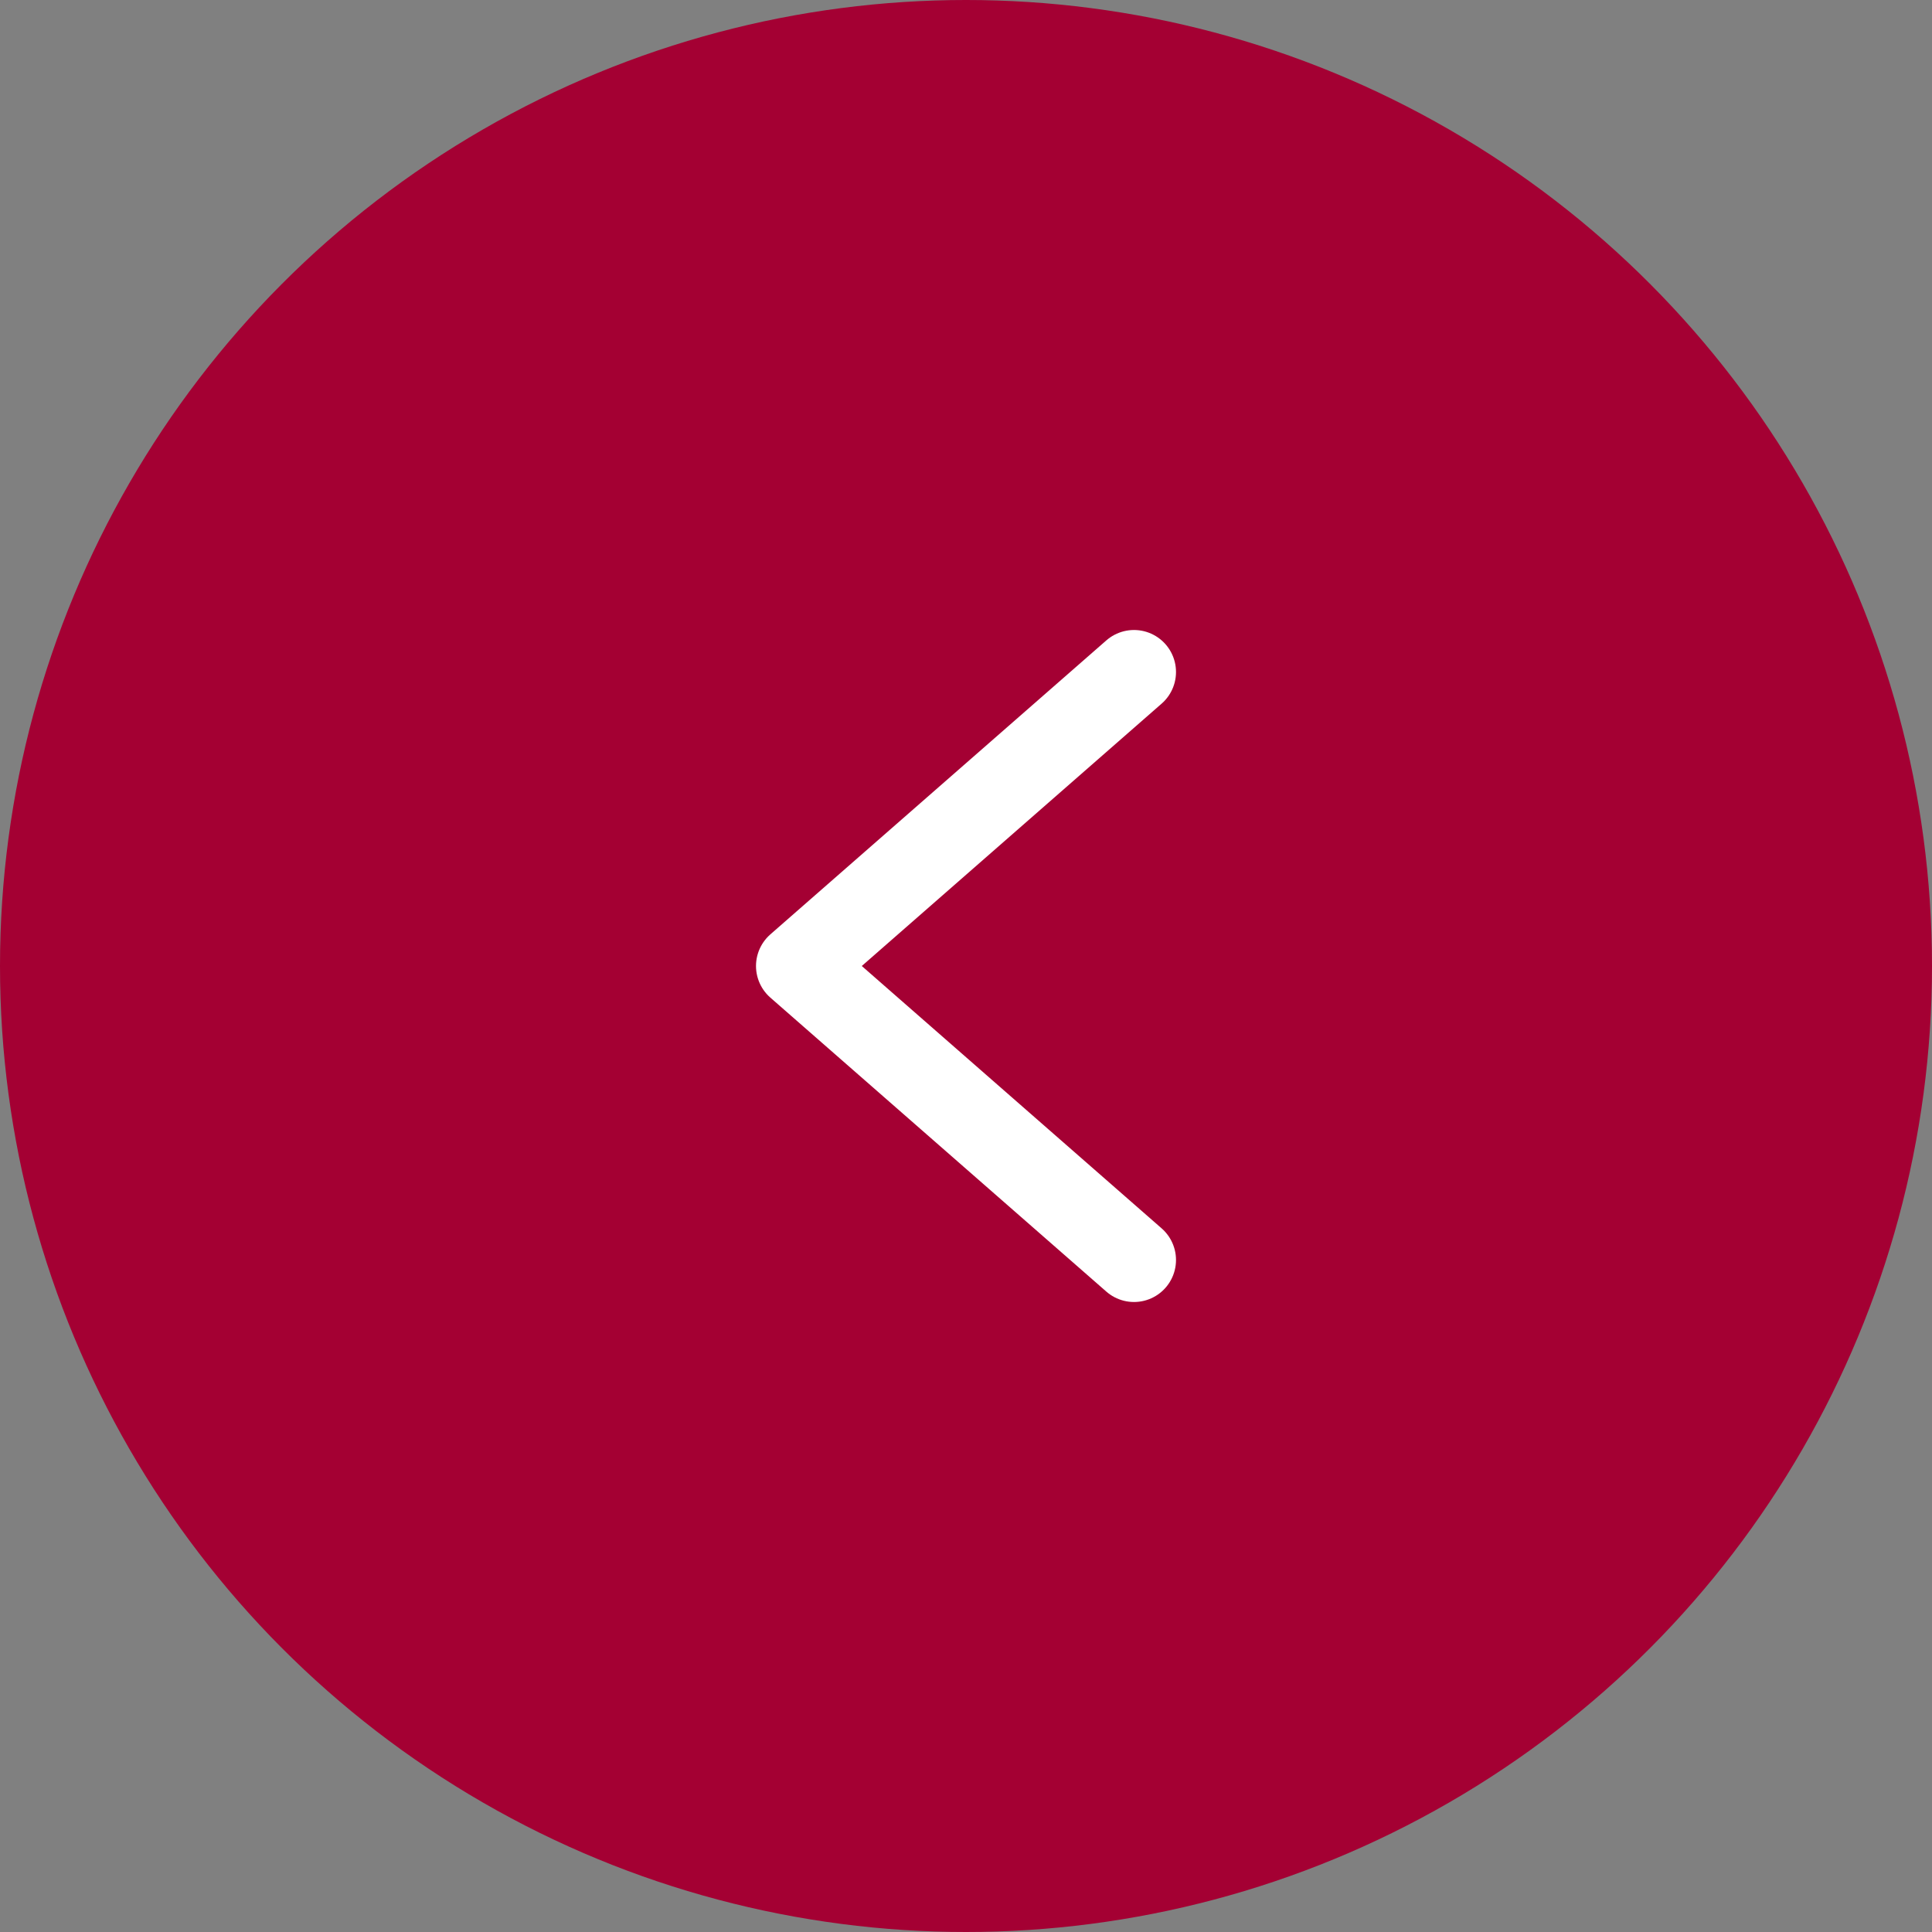 <?xml version="1.0" encoding="UTF-8"?> <svg xmlns="http://www.w3.org/2000/svg" width="46" height="46" viewBox="0 0 46 46" fill="none"><rect x="0" y="0" width="46" height="46" fill="#808080" stroke="none"/> <circle cx="23" cy="23" r="23" fill="#A40033"></circle> <path d="M27 30L19 23L27 16" fill="#A40033"></path> <path d="M27 30L19 23L27 16" stroke="white" stroke-width="2" stroke-linecap="round" stroke-linejoin="round"></path> </svg> 